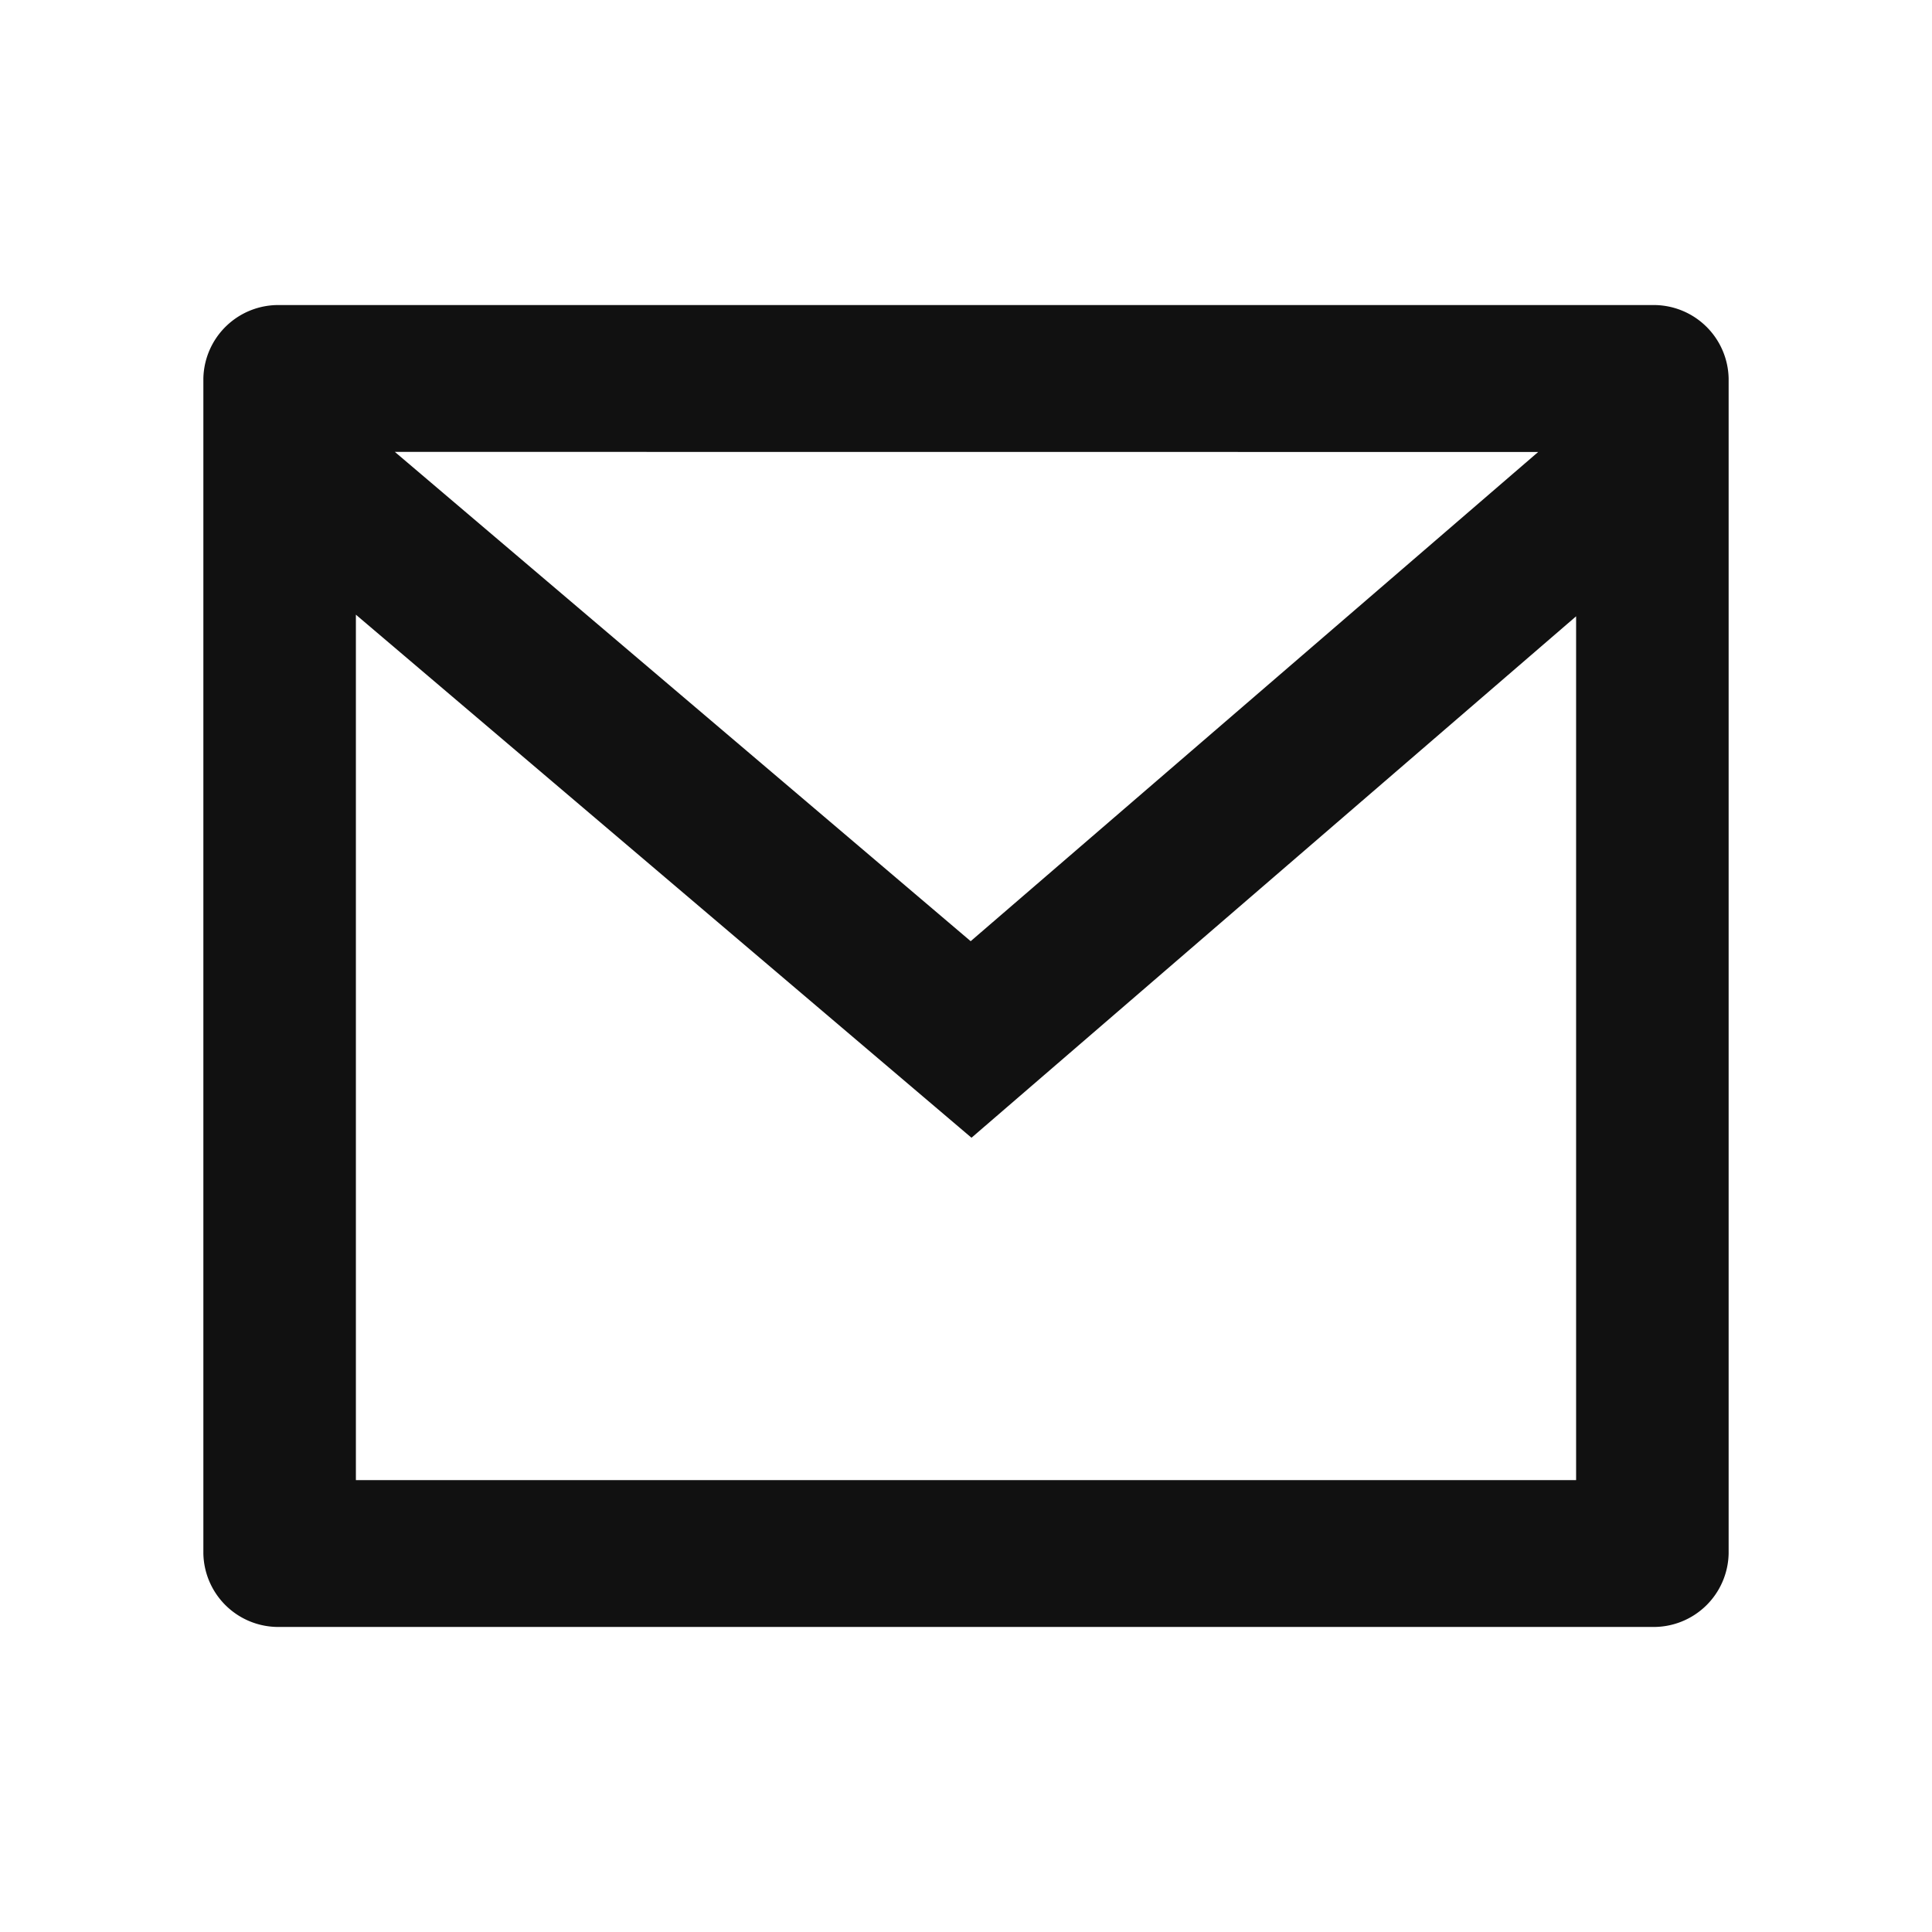 <svg id="ic_mail" xmlns="http://www.w3.org/2000/svg" width="19" height="19" viewBox="0 0 19 19">
  <path id="패스_4148" data-name="패스 4148" d="M0,0H19V19H0Z" fill="none"/>
  <path id="패스_4149" data-name="패스 4149" d="M2.75,3h13.5a.737.737,0,0,1,.75.722V15.278a.737.737,0,0,1-.75.722H2.75A.737.737,0,0,1,2,15.278V3.722A.737.737,0,0,1,2.75,3ZM15.5,6.061,9.554,11.189,3.5,6.045v8.511h12ZM3.883,4.444,9.546,9.256l5.581-4.811Z" fill="#111"/>
</svg>
